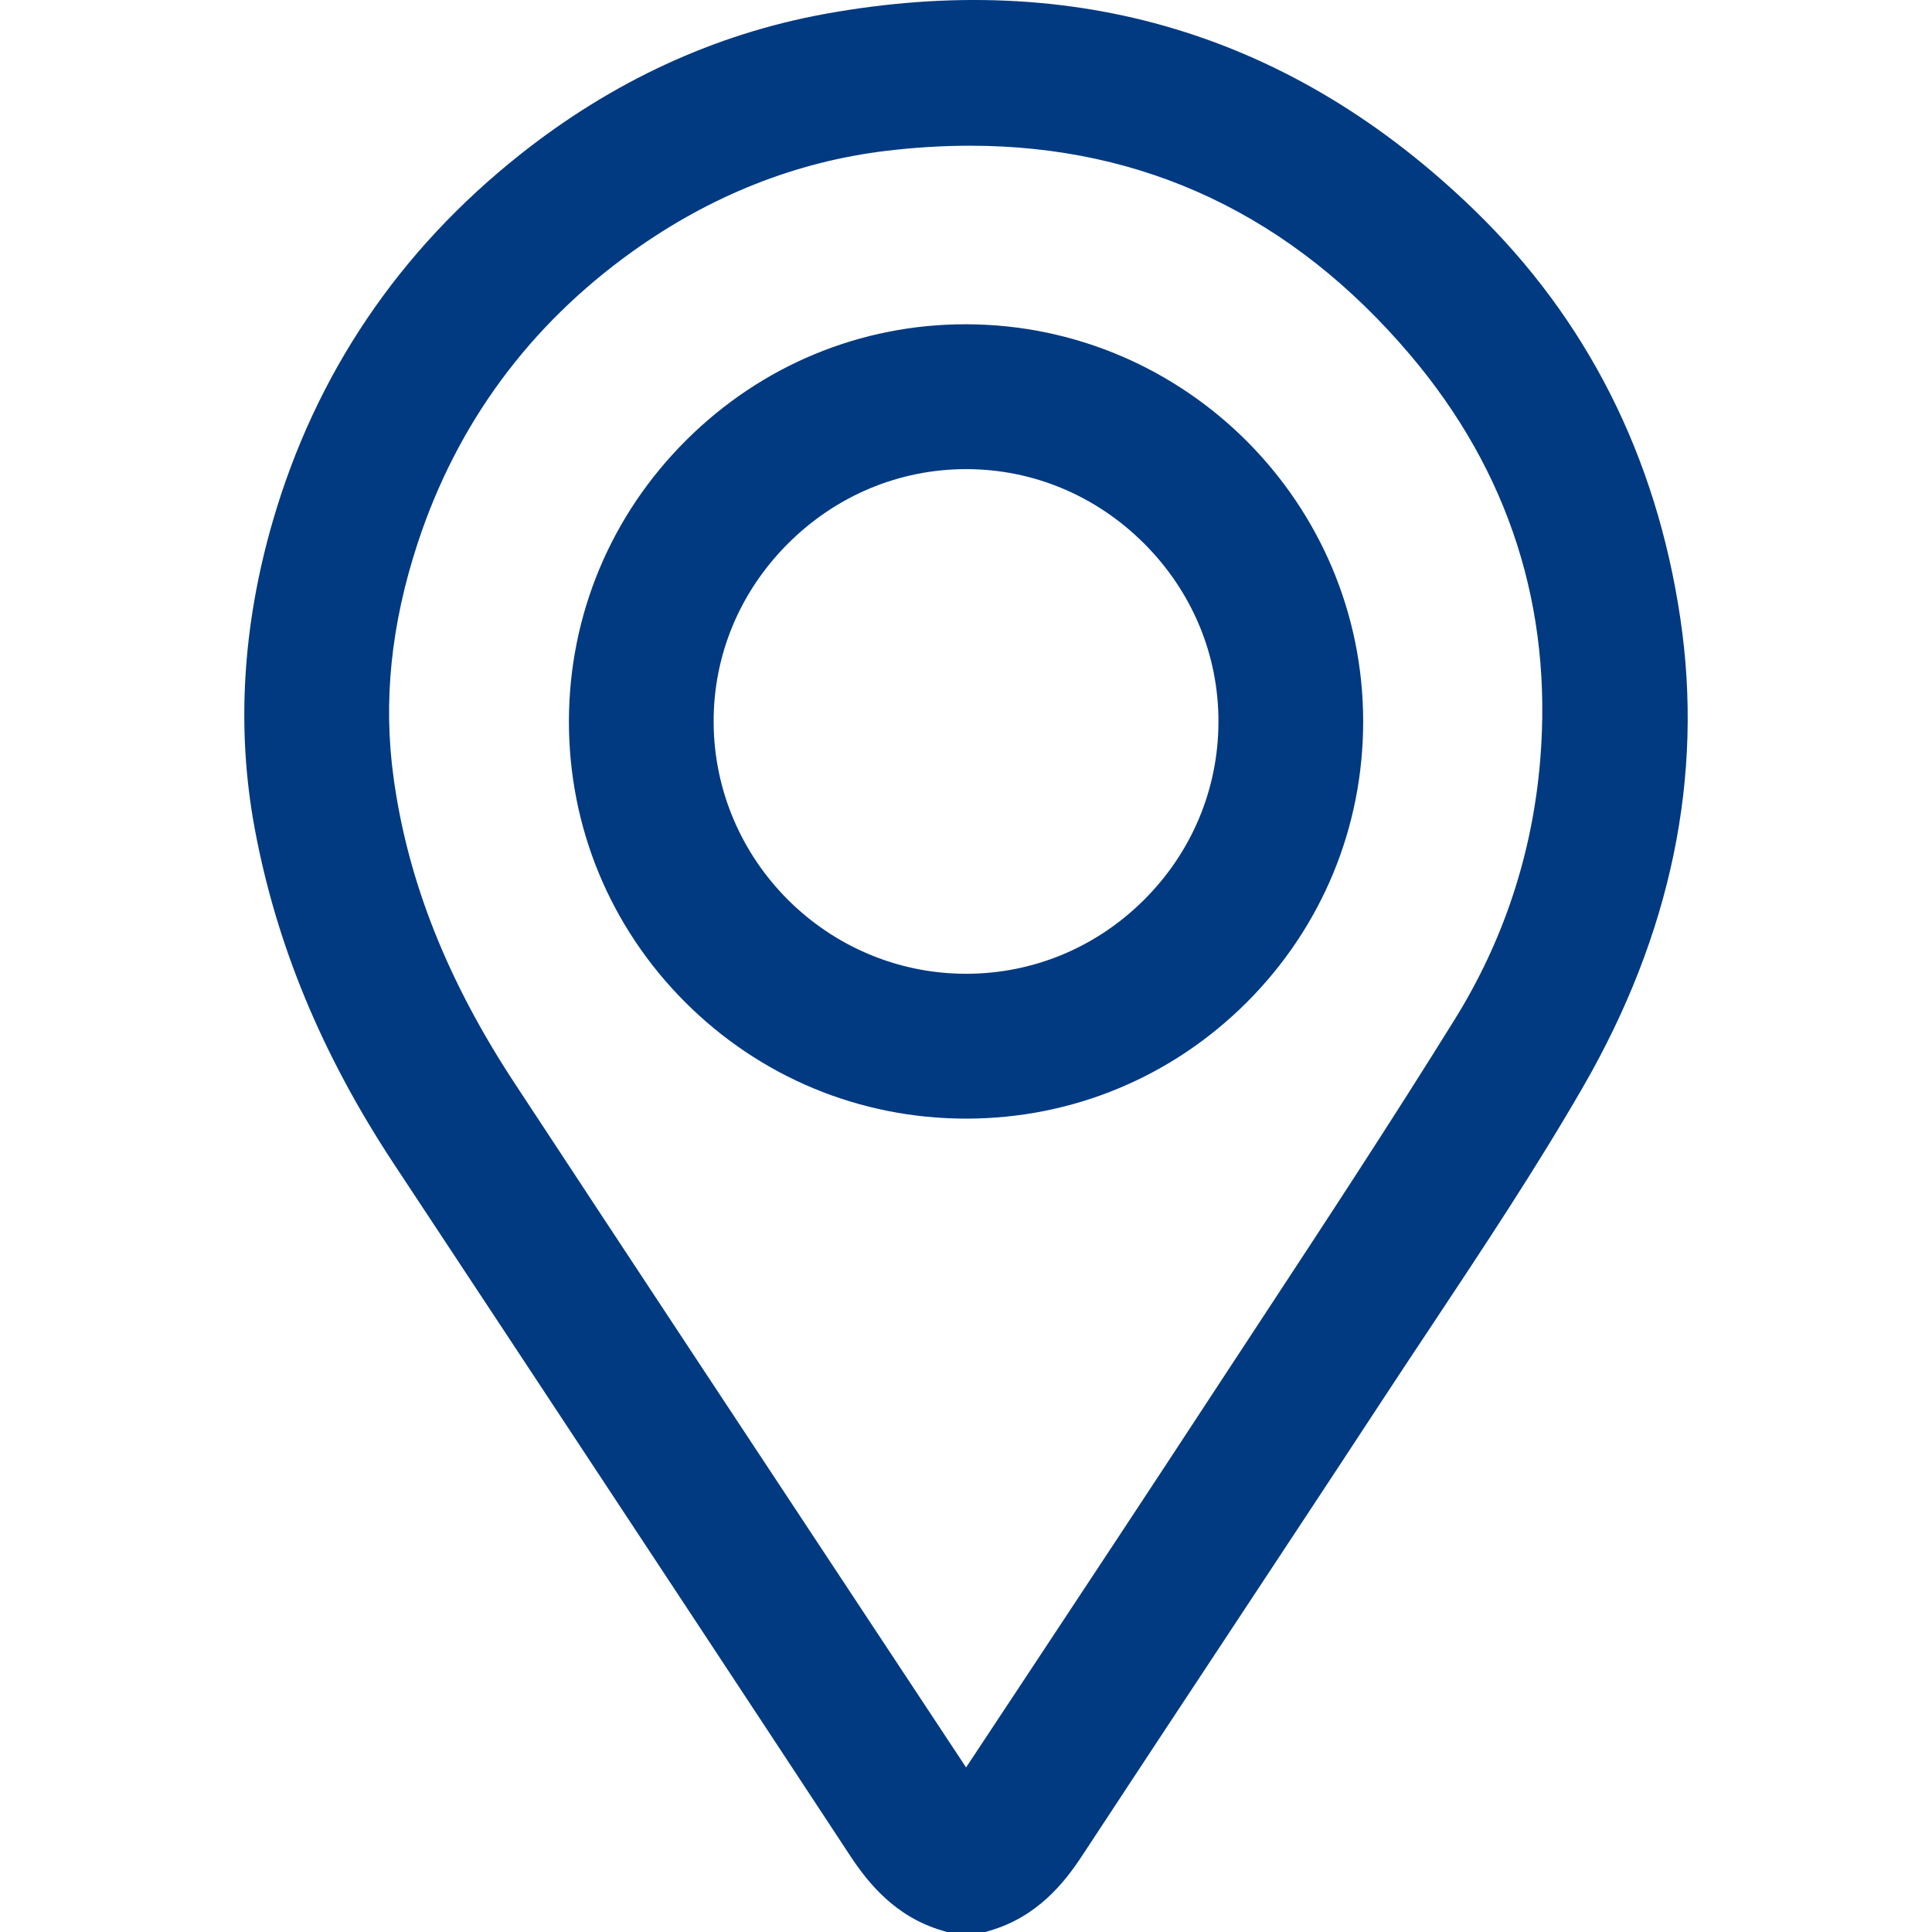 <?xml version="1.0" encoding="utf-8"?>
<!-- Generator: Adobe Illustrator 16.0.0, SVG Export Plug-In . SVG Version: 6.00 Build 0)  -->
<!DOCTYPE svg PUBLIC "-//W3C//DTD SVG 1.1//EN" "http://www.w3.org/Graphics/SVG/1.1/DTD/svg11.dtd">
<svg version="1.1" id="Layer_1" xmlns="http://www.w3.org/2000/svg" xmlns:xlink="http://www.w3.org/1999/xlink" x="0px" y="0px"
	 width="45px" height="45px" viewBox="0 0 45 45" enable-background="new 0 0 45 45" xml:space="preserve">
<g>
	<g>
		<path fill="#013A81" d="M39.137,14.395c-0.56-3.766-2.176-6.965-4.804-9.509c-4.22-4.088-9.311-5.622-15.129-4.56
			c-2.553,0.467-4.936,1.566-7.084,3.269c-2.833,2.245-4.772,5.12-5.767,8.546c-0.708,2.44-0.849,4.845-0.422,7.148
			c0.504,2.716,1.565,5.277,3.247,7.826l3.042,4.607c2.526,3.829,5.054,7.657,7.575,11.491c0.426,0.648,1.058,1.435,2.158,1.756
			L22.055,45h0.894l0.103-0.03c1.104-0.322,1.734-1.107,2.158-1.755c1.109-1.689,2.223-3.376,3.337-5.062
			c1.191-1.805,2.424-3.669,3.63-5.51c0.386-0.589,0.776-1.177,1.167-1.764c1.193-1.798,2.428-3.656,3.529-5.564
			C38.925,21.759,39.687,18.084,39.137,14.395z M11.985,25.228c-1.563-2.378-2.483-4.696-2.815-7.091
			c-0.249-1.789-0.066-3.583,0.559-5.487c0.915-2.783,2.596-5.067,4.997-6.788c1.821-1.304,3.807-2.093,5.904-2.347
			c0.67-0.081,1.324-0.121,1.964-0.121c4.061,0,7.504,1.633,10.248,4.868c2.309,2.722,3.328,5.905,3.031,9.461
			c-0.181,2.16-0.85,4.188-1.992,6.025c-1.459,2.351-3.005,4.707-4.502,6.985c-0.365,0.555-0.729,1.109-1.093,1.665
			c-1.48,2.261-2.996,4.554-4.462,6.771l-1.322,1.998l-2.31-3.496C17.499,33.595,14.714,29.38,11.985,25.228z"/>
		<path fill="#013A81" d="M29.038,23.348c1.75-1.749,2.714-4.074,2.713-6.545c0-5.077-4.137-9.227-9.219-9.25
			c-0.017,0-0.03,0-0.045,0c-2.442,0-4.748,0.955-6.495,2.691c-1.763,1.751-2.735,4.077-2.741,6.548
			c-0.003,2.471,0.956,4.795,2.703,6.546c1.747,1.749,4.069,2.715,6.542,2.717c0.002,0,0.006,0,0.01,0
			C24.971,26.054,27.291,25.093,29.038,23.348z M28.38,16.814c-0.002,1.564-0.62,3.038-1.738,4.15
			c-1.114,1.108-2.583,1.717-4.138,1.717c-0.007,0-0.014,0-0.019,0c-3.222-0.01-5.852-2.64-5.863-5.863
			c-0.005-1.554,0.605-3.027,1.722-4.147c1.118-1.123,2.594-1.743,4.156-1.744c0.002,0,0.003,0,0.005,0
			c1.557,0,3.028,0.617,4.147,1.736C27.771,13.784,28.384,15.257,28.38,16.814z"/>
	</g>
</g>
</svg>

